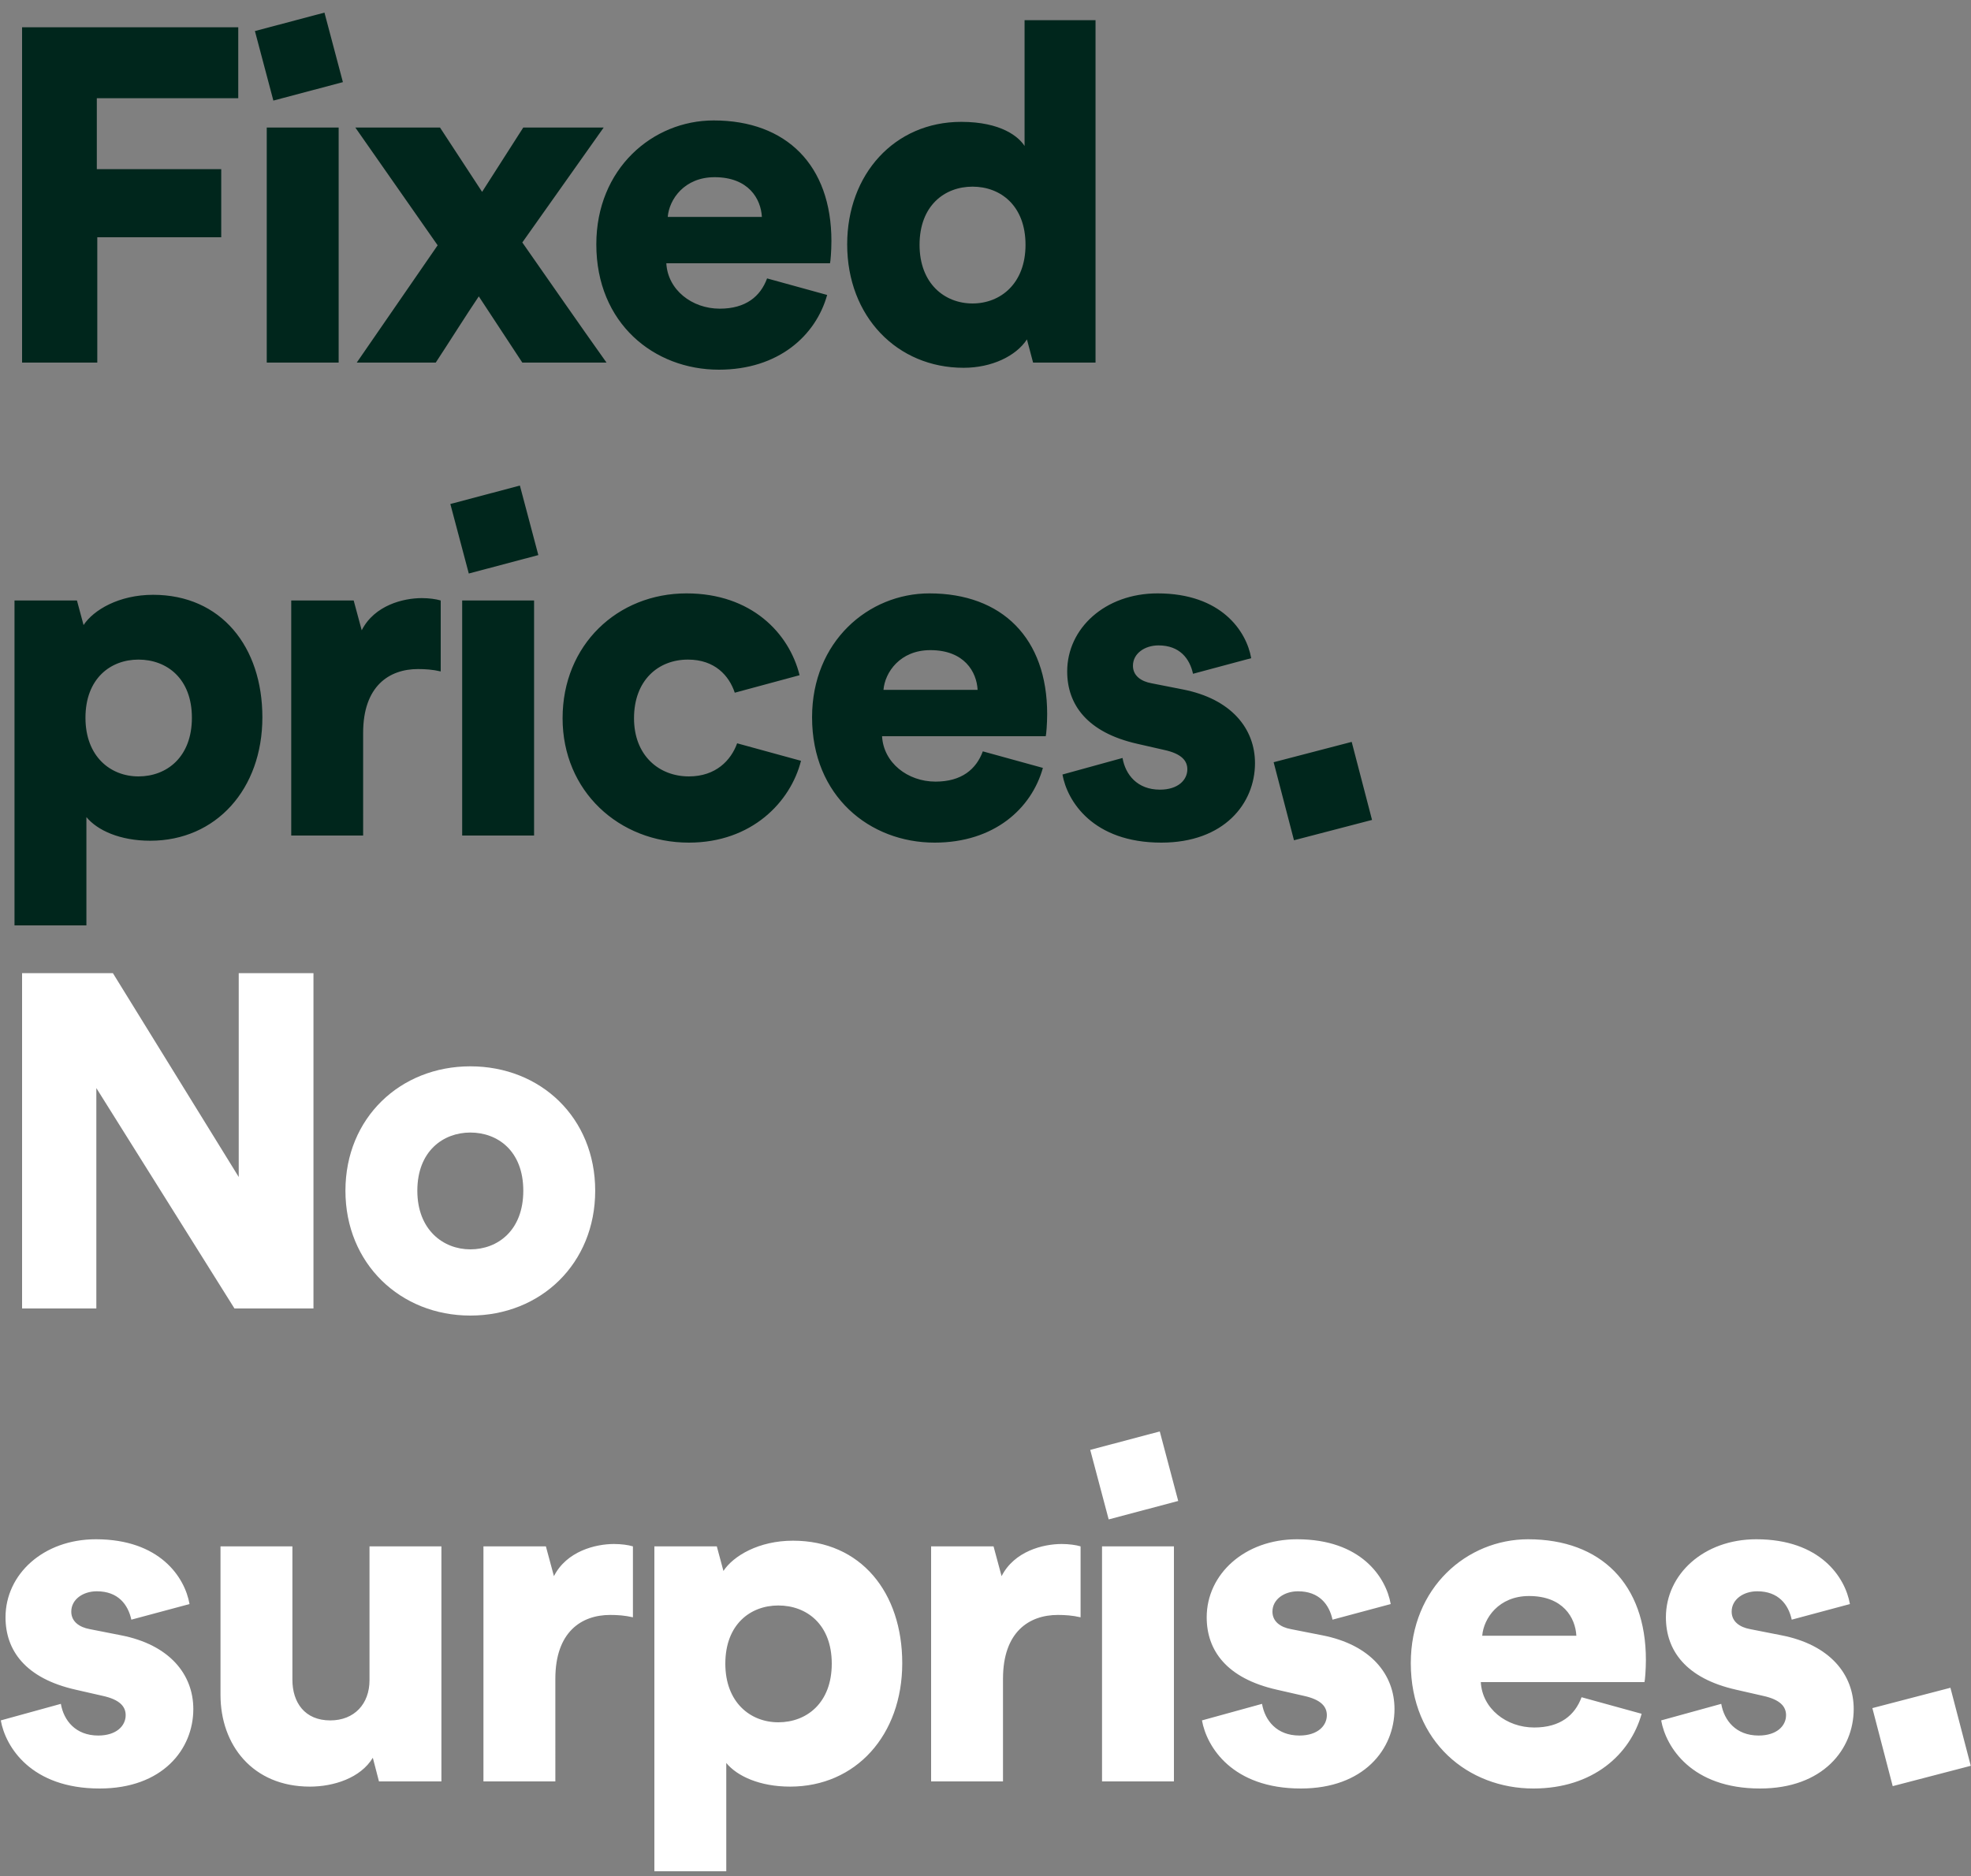 <svg width="125" height="119" viewBox="0 0 125 119" fill="none" xmlns="http://www.w3.org/2000/svg"><rect x="0" y="0" width="125" height="119" fill="#808080" stroke="none"/><path d="M6.17 23H1.4V1.73h13.71v4.5H6.14v4.5h7.89v4.32H6.17V23zM17.337 6.38l-1.17-4.41L20.577.8l1.17 4.41-4.41 1.17zM16.917 23V8.09h4.56V23h-4.56zm5.708 0l5.13-7.44-5.22-7.47h5.37l2.67 4.08 2.61-4.08h5.1l-5.16 7.29c1.68 2.4 3.63 5.22 5.34 7.62h-5.34l-2.76-4.2c-.81 1.2-1.92 2.97-2.73 4.2h-5.01zm22.963.45c-4.11 0-7.77-2.94-7.77-7.95 0-4.8 3.57-7.86 7.44-7.86 4.62 0 7.47 2.85 7.47 7.65 0 .63-.06 1.32-.09 1.41h-10.38c.09 1.68 1.62 2.88 3.39 2.88 1.65 0 2.58-.78 3-1.92l3.81 1.05c-.72 2.58-3.09 4.74-6.87 4.74zm-3.24-9.69h5.97c-.06-1.14-.84-2.52-3-2.52-1.92 0-2.88 1.41-2.97 2.52zm18.76 9.57c-4.2 0-7.38-3.24-7.38-7.83 0-4.44 3-7.77 7.23-7.77 2.55 0 3.66.96 4.02 1.53V1.28h4.5V23h-3.96l-.39-1.47c-.69 1.05-2.22 1.8-4.02 1.8zm.57-4.08c1.77 0 3.36-1.26 3.36-3.72 0-2.49-1.59-3.69-3.36-3.69-1.77 0-3.36 1.2-3.36 3.69 0 2.46 1.59 3.72 3.36 3.72zM.92 58.7V38.09h3.96l.42 1.56c.63-.96 2.25-1.92 4.41-1.92 4.32 0 6.93 3.3 6.93 7.77 0 4.56-2.94 7.83-7.11 7.83-1.92 0-3.36-.66-4.05-1.5v6.87H.92zm7.86-9.45c1.8 0 3.39-1.23 3.39-3.72s-1.59-3.69-3.39-3.69c-1.77 0-3.36 1.2-3.36 3.69 0 2.46 1.59 3.72 3.36 3.72zM18.47 53V38.09h3.96l.51 1.89c.81-1.59 2.64-2.04 3.81-2.04.45 0 .9.06 1.2.15v4.5c-.51-.12-.99-.15-1.44-.15-1.83 0-3.48 1.08-3.48 4.05V53h-4.56zm11.261-16.62l-1.17-4.41 4.41-1.17 1.17 4.41-4.41 1.17zM29.311 53V38.09h4.56V53h-4.56zm14.378.45c-4.44 0-8.01-3.27-8.01-7.89 0-4.65 3.48-7.92 7.86-7.92 4.11 0 6.51 2.52 7.17 5.19l-4.11 1.11c-.36-1.08-1.26-2.1-2.97-2.1-1.89 0-3.42 1.32-3.42 3.72 0 2.37 1.59 3.69 3.48 3.69 1.71 0 2.67-1.02 3.06-2.1l4.05 1.11c-.66 2.61-3.12 5.19-7.11 5.19zm15.582 0c-4.11 0-7.77-2.94-7.77-7.95 0-4.8 3.57-7.86 7.44-7.86 4.62 0 7.47 2.85 7.47 7.65 0 .63-.06 1.32-.09 1.41H55.94c.09 1.68 1.62 2.88 3.39 2.88 1.65 0 2.58-.78 3-1.92l3.81 1.05c-.72 2.58-3.09 4.74-6.87 4.74zm-3.24-9.69H62c-.06-1.14-.84-2.52-3-2.52-1.92 0-2.88 1.41-2.97 2.52zm17.62 9.69c-4.35 0-5.97-2.64-6.27-4.32l3.81-1.05c.18 1.05.93 2.01 2.37 2.01 1.17 0 1.74-.63 1.74-1.29 0-.54-.36-.99-1.47-1.23l-1.71-.39c-3.18-.72-4.44-2.49-4.44-4.59 0-2.73 2.4-4.95 5.73-4.95 4.05 0 5.64 2.4 5.94 4.11l-3.69.99c-.21-.96-.84-1.8-2.19-1.8-.87 0-1.62.51-1.62 1.29 0 .63.51.99 1.17 1.11l1.98.39c3.09.6 4.59 2.49 4.59 4.68 0 2.55-1.95 5.04-5.94 5.04zm8.413-.15l-1.29-4.95 4.95-1.29 1.29 4.95-4.95 1.29z" fill="#00261C"/><path d="M19.88 83h-5.01L6.11 69.02V83H1.4V61.73h5.76l7.98 12.93V61.73h4.74V83zm9.947-15.36c4.47 0 7.92 3.27 7.92 7.89 0 4.62-3.45 7.92-7.92 7.92-4.44 0-7.92-3.3-7.92-7.92s3.48-7.89 7.92-7.89zm0 11.61c1.74 0 3.36-1.2 3.36-3.72 0-2.52-1.62-3.69-3.36-3.69-1.71 0-3.36 1.17-3.36 3.69 0 2.49 1.65 3.72 3.36 3.72zM6.32 113.45c-4.35 0-5.97-2.64-6.27-4.32l3.81-1.05c.18 1.05.93 2.01 2.37 2.01 1.17 0 1.74-.63 1.74-1.29 0-.54-.36-.99-1.47-1.23l-1.71-.39c-3.18-.72-4.44-2.49-4.44-4.59 0-2.73 2.4-4.95 5.73-4.95 4.05 0 5.64 2.4 5.94 4.11l-3.69.99c-.21-.96-.84-1.8-2.19-1.8-.87 0-1.62.51-1.62 1.29 0 .63.51.99 1.17 1.11l1.98.39c3.09.6 4.59 2.49 4.59 4.68 0 2.55-1.95 5.04-5.94 5.04zm13.334-.12c-3.63 0-5.67-2.64-5.67-5.82v-9.42h4.56v8.46c0 1.44.78 2.58 2.4 2.58 1.53 0 2.49-1.05 2.49-2.55v-8.49h4.56V113h-3.96l-.39-1.5c-.78 1.29-2.49 1.83-3.99 1.83zM30.66 113V98.09h3.96l.51 1.89c.81-1.59 2.64-2.04 3.81-2.04.45 0 .9.06 1.2.15v4.5c-.51-.12-.99-.15-1.44-.15-1.83 0-3.48 1.08-3.48 4.05V113h-4.56zm10.84 5.7V98.09h3.96l.42 1.56c.63-.96 2.25-1.92 4.41-1.92 4.32 0 6.93 3.3 6.93 7.77 0 4.56-2.94 7.83-7.11 7.83-1.92 0-3.36-.66-4.05-1.5v6.87H41.5zm7.86-9.45c1.8 0 3.39-1.23 3.39-3.72s-1.59-3.69-3.39-3.69c-1.77 0-3.36 1.2-3.36 3.69 0 2.46 1.59 3.72 3.36 3.72zm9.69 3.75V98.09h3.96l.51 1.89c.81-1.59 2.64-2.04 3.81-2.04.45 0 .9.06 1.2.15v4.5c-.51-.12-.99-.15-1.44-.15-1.83 0-3.48 1.08-3.48 4.05V113h-4.56zm11.262-16.62l-1.17-4.41 4.41-1.17 1.17 4.41-4.41 1.17zM69.89 113V98.09h4.56V113h-4.56zm12.608.45c-4.35 0-5.97-2.64-6.27-4.32l3.81-1.05c.18 1.05.93 2.01 2.37 2.01 1.17 0 1.74-.63 1.74-1.29 0-.54-.36-.99-1.47-1.23l-1.71-.39c-3.18-.72-4.44-2.49-4.44-4.59 0-2.73 2.4-4.95 5.73-4.95 4.05 0 5.64 2.4 5.94 4.11l-3.69.99c-.21-.96-.84-1.8-2.19-1.8-.87 0-1.62.51-1.62 1.29 0 .63.51.99 1.17 1.11l1.98.39c3.09.6 4.59 2.49 4.59 4.68 0 2.55-1.95 5.04-5.94 5.04zm14.744 0c-4.11 0-7.77-2.94-7.77-7.95 0-4.8 3.57-7.86 7.44-7.86 4.62 0 7.47 2.85 7.47 7.65 0 .63-.06 1.32-.09 1.41h-10.38c.09 1.68 1.62 2.88 3.39 2.88 1.65 0 2.58-.78 3-1.92l3.81 1.05c-.72 2.58-3.09 4.74-6.87 4.74zm-3.24-9.69h5.97c-.06-1.14-.84-2.52-3-2.52-1.92 0-2.88 1.41-2.97 2.52zm17.619 9.69c-4.35 0-5.97-2.64-6.27-4.32l3.81-1.05c.18 1.05.93 2.01 2.37 2.01 1.17 0 1.74-.63 1.74-1.29 0-.54-.36-.99-1.47-1.23l-1.71-.39c-3.18-.72-4.44-2.49-4.44-4.59 0-2.73 2.4-4.95 5.73-4.95 4.05 0 5.64 2.4 5.94 4.11l-3.69.99c-.21-.96-.84-1.8-2.19-1.8-.87 0-1.62.51-1.62 1.29 0 .63.51.99 1.17 1.11l1.98.39c3.09.6 4.59 2.49 4.59 4.68 0 2.55-1.95 5.04-5.94 5.04zm8.414-.15l-1.29-4.95 4.95-1.29 1.29 4.95-4.95 1.29z" fill="#fff"/></svg>
